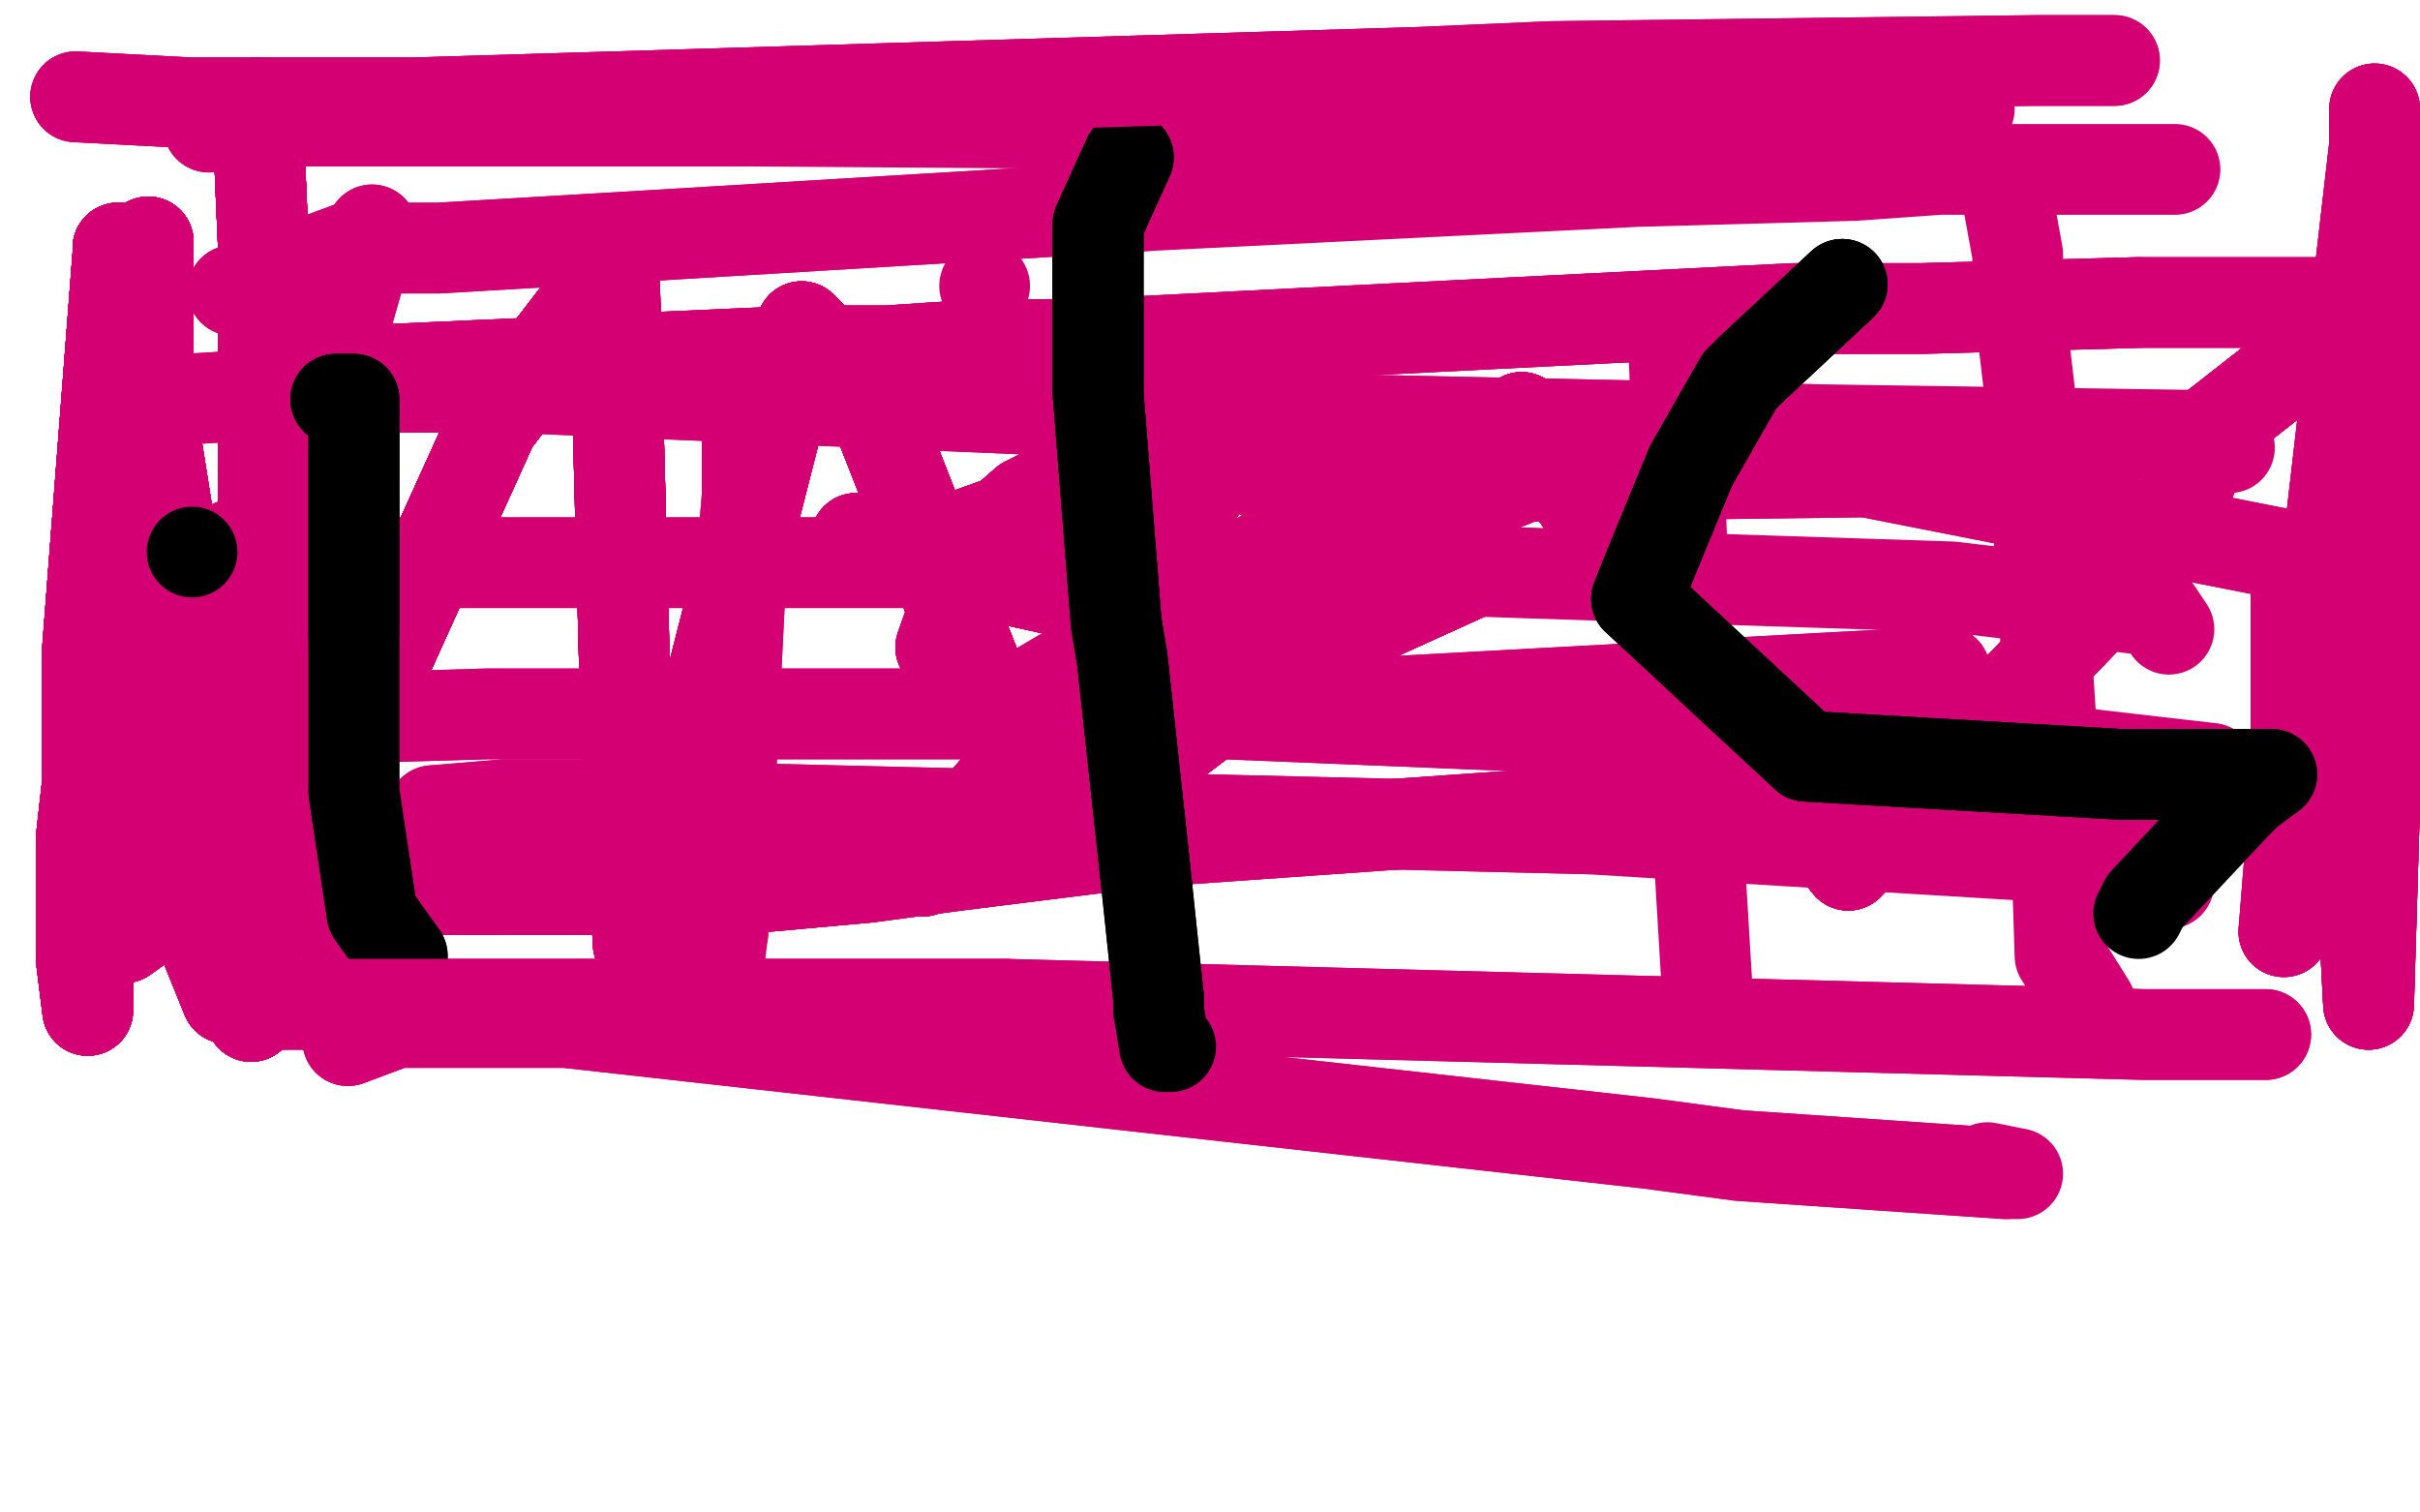 <?xml version="1.0" standalone="no"?>
<!DOCTYPE svg PUBLIC "-//W3C//DTD SVG 1.1//EN"
"http://www.w3.org/Graphics/SVG/1.1/DTD/svg11.dtd">

<svg width="800" height="500" version="1.1" xmlns="http://www.w3.org/2000/svg" xmlns:xlink="http://www.w3.org/1999/xlink" style="stroke-antialiasing: false"><desc>This SVG has been created on https://colorillo.com/</desc><rect x='0' y='0' width='800' height='500' style='fill: rgb(255,255,255); stroke-width:0' /><polyline points="87,124 265,116 293,116 323,114 355,114" style="fill: none; stroke: #d40073; stroke-width: 30; stroke-linejoin: round; stroke-linecap: round; stroke-antialiasing: false; stroke-antialias: 0; opacity: 1.0"/>
<polyline points="87,124 265,116 293,116 323,114 355,114 593,102 635,102 707,100" style="fill: none; stroke: #d40073; stroke-width: 30; stroke-linejoin: round; stroke-linecap: round; stroke-antialiasing: false; stroke-antialias: 0; opacity: 1.0"/>
<polyline points="87,124 265,116 293,116 323,114 355,114 593,102 635,102 707,100 725,100 729,100 759,100 769,100" style="fill: none; stroke: #d40073; stroke-width: 30; stroke-linejoin: round; stroke-linecap: round; stroke-antialiasing: false; stroke-antialias: 0; opacity: 1.0"/>
<polyline points="87,124 265,116 293,116 323,114 355,114 593,102 635,102 707,100 725,100 729,100 759,100 769,100" style="fill: none; stroke: #d40073; stroke-width: 30; stroke-linejoin: round; stroke-linecap: round; stroke-antialiasing: false; stroke-antialias: 0; opacity: 1.0"/>
<polyline points="41,310 55,300 65,300 87,298 135,294 165,294" style="fill: none; stroke: #d40073; stroke-width: 30; stroke-linejoin: round; stroke-linecap: round; stroke-antialiasing: false; stroke-antialias: 0; opacity: 1.0"/>
<polyline points="41,310 55,300 65,300 87,298 135,294 165,294 199,294 243,294 287,290" style="fill: none; stroke: #d40073; stroke-width: 30; stroke-linejoin: round; stroke-linecap: round; stroke-antialiasing: false; stroke-antialias: 0; opacity: 1.0"/>
<polyline points="41,310 55,300 65,300 87,298 135,294 165,294 199,294 243,294 287,290 317,286 349,282 365,280 383,278" style="fill: none; stroke: #d40073; stroke-width: 30; stroke-linejoin: round; stroke-linecap: round; stroke-antialiasing: false; stroke-antialias: 0; opacity: 1.0"/>
<polyline points="41,310 55,300 65,300 87,298 135,294 165,294 199,294 243,294 287,290 317,286 349,282 365,280 383,278 525,268 583,268 635,266" style="fill: none; stroke: #d40073; stroke-width: 30; stroke-linejoin: round; stroke-linecap: round; stroke-antialiasing: false; stroke-antialias: 0; opacity: 1.0"/>
<polyline points="41,310 55,300 65,300 87,298 135,294 165,294 199,294 243,294 287,290 317,286 349,282 365,280 383,278 525,268 583,268 635,266 679,264 721,260" style="fill: none; stroke: #d40073; stroke-width: 30; stroke-linejoin: round; stroke-linecap: round; stroke-antialiasing: false; stroke-antialias: 0; opacity: 1.0"/>
<polyline points="41,310 55,300 65,300 87,298 135,294 165,294 199,294 243,294 287,290 317,286 349,282 365,280 383,278 525,268 583,268 635,266 679,264 721,260 733,258" style="fill: none; stroke: #d40073; stroke-width: 30; stroke-linejoin: round; stroke-linecap: round; stroke-antialiasing: false; stroke-antialias: 0; opacity: 1.0"/>
<polyline points="283,178 307,180 323,180 343,182 363,190 381,202" style="fill: none; stroke: #d40073; stroke-width: 30; stroke-linejoin: round; stroke-linecap: round; stroke-antialiasing: false; stroke-antialias: 0; opacity: 1.0"/>
<polyline points="283,178 307,180 323,180 343,182 363,190 381,202 299,184 399,148 485,190 353,250" style="fill: none; stroke: #d40073; stroke-width: 30; stroke-linejoin: round; stroke-linecap: round; stroke-antialiasing: false; stroke-antialias: 0; opacity: 1.0"/>
<polyline points="283,178 307,180 323,180 343,182 363,190 381,202 299,184 399,148 485,190 353,250 311,214 323,180 339,166 411,130 401,156" style="fill: none; stroke: #d40073; stroke-width: 30; stroke-linejoin: round; stroke-linecap: round; stroke-antialiasing: false; stroke-antialias: 0; opacity: 1.0"/>
<polyline points="283,178 307,180 323,180 343,182 363,190 381,202 299,184 399,148 485,190 353,250 311,214 323,180 339,166" style="fill: none; stroke: #d40073; stroke-width: 30; stroke-linejoin: round; stroke-linecap: round; stroke-antialiasing: false; stroke-antialias: 0; opacity: 1.0"/>
<polyline points="283,178 307,180 323,180 343,182 363,190 381,202 299,184 399,148" style="fill: none; stroke: #d40073; stroke-width: 30; stroke-linejoin: round; stroke-linecap: round; stroke-antialiasing: false; stroke-antialias: 0; opacity: 1.0"/>
<polyline points="283,178 307,180 323,180 343,182 363,190 381,202 299,184 399,148 485,190 353,250 311,214 323,180 339,166 411,130 401,156 335,254 305,288" style="fill: none; stroke: #d40073; stroke-width: 30; stroke-linejoin: round; stroke-linecap: round; stroke-antialiasing: false; stroke-antialias: 0; opacity: 1.0"/>
<polyline points="283,178 307,180 323,180 343,182 363,190 381,202 299,184 399,148 485,190 353,250 311,214 323,180 339,166 411,130 401,156 335,254 305,288 483,166 553,138 573,130" style="fill: none; stroke: #d40073; stroke-width: 30; stroke-linejoin: round; stroke-linecap: round; stroke-antialiasing: false; stroke-antialias: 0; opacity: 1.0"/>
<polyline points="283,178 307,180 323,180 343,182 363,190 381,202 299,184 399,148 485,190 353,250 311,214 323,180 339,166 411,130 401,156 335,254 305,288 483,166 553,138 573,130 575,130 573,132" style="fill: none; stroke: #d40073; stroke-width: 30; stroke-linejoin: round; stroke-linecap: round; stroke-antialiasing: false; stroke-antialias: 0; opacity: 1.0"/>
<polyline points="283,178 307,180 323,180 343,182 363,190 381,202 299,184 399,148 485,190 353,250 311,214 323,180 339,166 411,130 401,156 335,254 305,288 483,166 553,138 573,130 575,130" style="fill: none; stroke: #d40073; stroke-width: 30; stroke-linejoin: round; stroke-linecap: round; stroke-antialiasing: false; stroke-antialias: 0; opacity: 1.0"/>
<circle cx="325.5" cy="94.5" r="15" style="fill: #d40073; stroke-antialiasing: false; stroke-antialias: 0; opacity: 1.0"/>
<polyline points="261,116 247,142 247,164 245,188 239,308" style="fill: none; stroke: #d40073; stroke-width: 30; stroke-linejoin: round; stroke-linecap: round; stroke-antialiasing: false; stroke-antialias: 0; opacity: 1.0"/>
<polyline points="261,116 247,142 247,164 245,188 239,308 237,324" style="fill: none; stroke: #d40073; stroke-width: 30; stroke-linejoin: round; stroke-linecap: round; stroke-antialiasing: false; stroke-antialias: 0; opacity: 1.0"/>
<polyline points="123,76 115,104 113,250 113,282 115,326" style="fill: none; stroke: #d40073; stroke-width: 30; stroke-linejoin: round; stroke-linecap: round; stroke-antialiasing: false; stroke-antialias: 0; opacity: 1.0"/>
<polyline points="123,76 115,104" style="fill: none; stroke: #d40073; stroke-width: 30; stroke-linejoin: round; stroke-linecap: round; stroke-antialiasing: false; stroke-antialias: 0; opacity: 1.0"/>
<polyline points="553,108 557,204 565,338" style="fill: none; stroke: #d40073; stroke-width: 30; stroke-linejoin: round; stroke-linecap: round; stroke-antialiasing: false; stroke-antialias: 0; opacity: 1.0"/>
<polyline points="663,62 667,84 667,96 671,130 679,254 681,316 691,332" style="fill: none; stroke: #d40073; stroke-width: 30; stroke-linejoin: round; stroke-linecap: round; stroke-antialiasing: false; stroke-antialias: 0; opacity: 1.0"/>
<circle cx="445.5" cy="180.5" r="15" style="fill: #d40073; stroke-antialiasing: false; stroke-antialias: 0; opacity: 1.0"/>
<polyline points="77,96 115,82 145,82 213,78 379,68" style="fill: none; stroke: #d40073; stroke-width: 30; stroke-linejoin: round; stroke-linecap: round; stroke-antialiasing: false; stroke-antialias: 0; opacity: 1.0"/>
<polyline points="69,42 73,40 93,40 245,40" style="fill: none; stroke: #d40073; stroke-width: 30; stroke-linejoin: round; stroke-linecap: round; stroke-antialiasing: false; stroke-antialias: 0; opacity: 1.0"/>
<polyline points="77,96 115,82 145,82 213,78 379,68 541,60 613,58 641,56 665,56 683,56 719,56" style="fill: none; stroke: #d40073; stroke-width: 30; stroke-linejoin: round; stroke-linecap: round; stroke-antialiasing: false; stroke-antialias: 0; opacity: 1.0"/>
<polyline points="25,32 63,34 97,34 137,34 467,24" style="fill: none; stroke: #d40073; stroke-width: 30; stroke-linejoin: round; stroke-linecap: round; stroke-antialiasing: false; stroke-antialias: 0; opacity: 1.0"/>
<polyline points="25,32 63,34 97,34 137,34 467,24 513,22 673,20 699,20" style="fill: none; stroke: #d40073; stroke-width: 30; stroke-linejoin: round; stroke-linecap: round; stroke-antialiasing: false; stroke-antialias: 0; opacity: 1.0"/>
<polyline points="77,180 95,186 115,186 343,186 401,186" style="fill: none; stroke: #d40073; stroke-width: 30; stroke-linejoin: round; stroke-linecap: round; stroke-antialiasing: false; stroke-antialias: 0; opacity: 1.0"/>
<polyline points="61,132 127,128 167,128 357,136 409,138 599,142 731,144 737,148" style="fill: none; stroke: #d40073; stroke-width: 30; stroke-linejoin: round; stroke-linecap: round; stroke-antialiasing: false; stroke-antialias: 0; opacity: 1.0"/>
<polyline points="69,42 73,40 93,40 245,40 527,42 623,42 639,40 649,38 651,36" style="fill: none; stroke: #d40073; stroke-width: 30; stroke-linejoin: round; stroke-linecap: round; stroke-antialiasing: false; stroke-antialias: 0; opacity: 1.0"/>
<polyline points="61,132 127,128 167,128 357,136 409,138 599,142" style="fill: none; stroke: #d40073; stroke-width: 30; stroke-linejoin: round; stroke-linecap: round; stroke-antialiasing: false; stroke-antialias: 0; opacity: 1.0"/>
<polyline points="93,238 161,236 297,236 405,236 647,246 679,248 731,254 725,256" style="fill: none; stroke: #d40073; stroke-width: 30; stroke-linejoin: round; stroke-linecap: round; stroke-antialiasing: false; stroke-antialias: 0; opacity: 1.0"/>
<polyline points="77,180 95,186 115,186 343,186 401,186 645,194 713,202 717,208" style="fill: none; stroke: #d40073; stroke-width: 30; stroke-linejoin: round; stroke-linecap: round; stroke-antialiasing: false; stroke-antialias: 0; opacity: 1.0"/>
<polyline points="143,268 167,266 193,266 525,274" style="fill: none; stroke: #d40073; stroke-width: 30; stroke-linejoin: round; stroke-linecap: round; stroke-antialiasing: false; stroke-antialias: 0; opacity: 1.0"/>
<polyline points="93,238 161,236 297,236 405,236 647,246" style="fill: none; stroke: #d40073; stroke-width: 30; stroke-linejoin: round; stroke-linecap: round; stroke-antialiasing: false; stroke-antialias: 0; opacity: 1.0"/>
<polyline points="143,268 167,266 193,266 525,274 657,282 689,284 709,286 717,292" style="fill: none; stroke: #d40073; stroke-width: 30; stroke-linejoin: round; stroke-linecap: round; stroke-antialiasing: false; stroke-antialias: 0; opacity: 1.0"/>
<polyline points="115,344 131,338 153,338 187,338" style="fill: none; stroke: #d40073; stroke-width: 30; stroke-linejoin: round; stroke-linecap: round; stroke-antialiasing: false; stroke-antialias: 0; opacity: 1.0"/>
<polyline points="93,332 135,332 167,332 203,332 333,332 709,342 739,342 747,342 749,342" style="fill: none; stroke: #d40073; stroke-width: 30; stroke-linejoin: round; stroke-linecap: round; stroke-antialiasing: false; stroke-antialias: 0; opacity: 1.0"/>
<polyline points="115,344 131,338 153,338 187,338 545,378 575,382 663,388" style="fill: none; stroke: #d40073; stroke-width: 30; stroke-linejoin: round; stroke-linecap: round; stroke-antialiasing: false; stroke-antialias: 0; opacity: 1.0"/>
<polyline points="93,332 135,332 167,332 203,332 333,332 709,342 739,342 747,342 749,342 713,342" style="fill: none; stroke: #d40073; stroke-width: 30; stroke-linejoin: round; stroke-linecap: round; stroke-antialiasing: false; stroke-antialias: 0; opacity: 1.0"/>
<polyline points="115,344 131,338 153,338 187,338 545,378 575,382 663,388 667,388 657,386" style="fill: none; stroke: #d40073; stroke-width: 30; stroke-linejoin: round; stroke-linecap: round; stroke-antialiasing: false; stroke-antialias: 0; opacity: 1.0"/>
<polyline points="85,34 87,80 87,96" style="fill: none; stroke: #d40073; stroke-width: 30; stroke-linejoin: round; stroke-linecap: round; stroke-antialiasing: false; stroke-antialias: 0; opacity: 1.0"/>
<polyline points="85,34 87,80 87,96 87,210 87,230" style="fill: none; stroke: #d40073; stroke-width: 30; stroke-linejoin: round; stroke-linecap: round; stroke-antialiasing: false; stroke-antialias: 0; opacity: 1.0"/>
<polyline points="85,34 87,80 87,96 87,210 87,230 83,336 75,294 49,130" style="fill: none; stroke: #d40073; stroke-width: 30; stroke-linejoin: round; stroke-linecap: round; stroke-antialiasing: false; stroke-antialias: 0; opacity: 1.0"/>
<polyline points="85,34 87,80 87,96 87,210 87,230 83,336 75,294 49,130 49,80 47,98" style="fill: none; stroke: #d40073; stroke-width: 30; stroke-linejoin: round; stroke-linecap: round; stroke-antialiasing: false; stroke-antialias: 0; opacity: 1.0"/>
<polyline points="85,34 87,80 87,96 87,210 87,230 83,336 75,294 49,130 49,80 47,98 27,276 27,318 29,334 29,240 29,214 39,84 39,82" style="fill: none; stroke: #d40073; stroke-width: 30; stroke-linejoin: round; stroke-linecap: round; stroke-antialiasing: false; stroke-antialias: 0; opacity: 1.0"/>
<polyline points="85,34 87,80 87,96 87,210 87,230 83,336 75,294 49,130 49,80 47,98 27,276 27,318 29,334 29,240 29,214 39,84 39,82 41,246 75,330 77,330 163,140" style="fill: none; stroke: #d40073; stroke-width: 30; stroke-linejoin: round; stroke-linecap: round; stroke-antialiasing: false; stroke-antialias: 0; opacity: 1.0"/>
<polyline points="85,34 87,80 87,96 87,210 87,230 83,336 75,294 49,130 49,80 47,98 27,276 27,318 29,334 29,240 29,214 39,84 39,82 41,246 75,330 77,330 163,140 203,88 207,242 211,312 213,312" style="fill: none; stroke: #d40073; stroke-width: 30; stroke-linejoin: round; stroke-linecap: round; stroke-antialiasing: false; stroke-antialias: 0; opacity: 1.0"/>
<polyline points="85,34 87,80 87,96 87,210 87,230 83,336 75,294 49,130 49,80 47,98 27,276 27,318 29,334 29,240 29,214 39,84 39,82 41,246 75,330 77,330 163,140 203,88 207,242 211,312 213,312 265,108 287,130" style="fill: none; stroke: #d40073; stroke-width: 30; stroke-linejoin: round; stroke-linecap: round; stroke-antialiasing: false; stroke-antialias: 0; opacity: 1.0"/>
<polyline points="85,34 87,80 87,96 87,210 87,230 83,336 75,294 49,130 49,80 47,98 27,276 27,318 29,334 29,240 29,214 39,84 39,82 41,246 75,330 77,330 163,140 203,88 207,242 211,312 213,312 265,108 287,130 345,278 477,178 503,138 579,246 611,286" style="fill: none; stroke: #d40073; stroke-width: 30; stroke-linejoin: round; stroke-linecap: round; stroke-antialiasing: false; stroke-antialias: 0; opacity: 1.0"/>
<polyline points="85,34 87,80 87,96 87,210 87,230 83,336 75,294 49,130 49,80 47,98 27,276 27,318 29,334 29,240 29,214 39,84 39,82 41,246 75,330 77,330 163,140 203,88 207,242 211,312 213,312 265,108 287,130 345,278 477,178 503,138 579,246 611,286 717,176 731,142" style="fill: none; stroke: #d40073; stroke-width: 30; stroke-linejoin: round; stroke-linecap: round; stroke-antialiasing: false; stroke-antialias: 0; opacity: 1.0"/>
<polyline points="85,34 87,80 87,96 87,210 87,230 83,336 75,294 49,130 49,80 47,98 27,276 27,318 29,334 29,240 29,214 39,84 39,82 41,246 75,330 77,330 163,140 203,88 207,242 211,312 213,312 265,108 287,130 345,278 477,178 503,138 579,246 611,286 717,176 731,142 777,106 777,116 777,218 783,332 785,266" style="fill: none; stroke: #d40073; stroke-width: 30; stroke-linejoin: round; stroke-linecap: round; stroke-antialiasing: false; stroke-antialias: 0; opacity: 1.0"/>
<polyline points="85,34 87,80 87,96 87,210 87,230 83,336 75,294 49,130 49,80 47,98 27,276 27,318 29,334 29,240 29,214 39,84 39,82 41,246 75,330 77,330 163,140 203,88 207,242 211,312 213,312 265,108 287,130 345,278 477,178 503,138 579,246 611,286 717,176 731,142 777,106 777,116 777,218 783,332 785,266 785,144 785,96" style="fill: none; stroke: #d40073; stroke-width: 30; stroke-linejoin: round; stroke-linecap: round; stroke-antialiasing: false; stroke-antialias: 0; opacity: 1.0"/>
<polyline points="85,34 87,80 87,96 87,210 87,230 83,336 75,294 49,130 49,80 47,98 27,276 27,318 29,334 29,240 29,214 39,84 39,82 41,246 75,330 77,330 163,140 203,88 207,242 211,312 213,312 265,108 287,130 345,278 477,178 503,138 579,246 611,286 717,176 731,142 777,106 777,116 777,218 783,332 785,266 785,144 785,96 785,36 785,48 755,308 759,258 759,184" style="fill: none; stroke: #d40073; stroke-width: 30; stroke-linejoin: round; stroke-linecap: round; stroke-antialiasing: false; stroke-antialias: 0; opacity: 1.0"/>
<polyline points="85,34 87,80 87,96 87,210 87,230 83,336 75,294 49,130 49,80 47,98 27,276 27,318 29,334 29,240 29,214 39,84 39,82 41,246 75,330 77,330 163,140 203,88 207,242 211,312 213,312 265,108 287,130 345,278 477,178 503,138 579,246 611,286 717,176 731,142 777,106 777,116 777,218 783,332 785,266 785,144 785,96 785,36 785,48 755,308" style="fill: none; stroke: #d40073; stroke-width: 30; stroke-linejoin: round; stroke-linecap: round; stroke-antialiasing: false; stroke-antialias: 0; opacity: 1.0"/>
<polyline points="87,96 87,210 87,230 83,336 75,294 49,130 49,80 47,98 27,276 27,318 29,334 29,240 29,214 39,84 39,82 41,246 75,330 77,330 163,140 203,88 207,242 211,312 213,312 265,108 287,130 345,278 477,178 503,138 579,246 611,286 717,176 731,142 777,106 777,116 777,218 783,332 785,266 785,144 785,96 785,36 785,48 755,308 759,258 759,184 617,156 461,158 339,230 459,232 643,222" style="fill: none; stroke: #d40073; stroke-width: 30; stroke-linejoin: round; stroke-linecap: round; stroke-antialiasing: false; stroke-antialias: 0; opacity: 1.0"/>
<polyline points="87,96 87,210 87,230 83,336 75,294 49,130 49,80 47,98 27,276 27,318 29,334 29,240 29,214 39,84 39,82 41,246 75,330 77,330 163,140 203,88 207,242 211,312 213,312 265,108 287,130 345,278 477,178 503,138 579,246 611,286 717,176 731,142 777,106 777,116 777,218 783,332 785,266 785,144 785,96 785,36 785,48 755,308 759,258 759,184 617,156 461,158 339,230 459,232 643,222 627,224" style="fill: none; stroke: #d40073; stroke-width: 30; stroke-linejoin: round; stroke-linecap: round; stroke-antialiasing: false; stroke-antialias: 0; opacity: 1.0"/>
<polyline points="373,52 363,74 363,82 363,116 363,130" style="fill: none; stroke: #000000; stroke-width: 30; stroke-linejoin: round; stroke-linecap: round; stroke-antialiasing: false; stroke-antialias: 0; opacity: 1.0"/>
<polyline points="373,52 363,74 363,82 363,116 363,130 369,206 371,218 379,292" style="fill: none; stroke: #000000; stroke-width: 30; stroke-linejoin: round; stroke-linecap: round; stroke-antialiasing: false; stroke-antialias: 0; opacity: 1.0"/>
<polyline points="373,52 363,74 363,82 363,116 363,130 369,206 371,218 379,292 383,330 383,334 385,346 387,346" style="fill: none; stroke: #000000; stroke-width: 30; stroke-linejoin: round; stroke-linecap: round; stroke-antialiasing: false; stroke-antialias: 0; opacity: 1.0"/>
<polyline points="373,52 363,74 363,82 363,116 363,130 369,206 371,218 379,292 383,330 383,334" style="fill: none; stroke: #000000; stroke-width: 30; stroke-linejoin: round; stroke-linecap: round; stroke-antialiasing: false; stroke-antialias: 0; opacity: 1.0"/>
<circle cx="63.5" cy="182.5" r="15" style="fill: #000000; stroke-antialiasing: false; stroke-antialias: 0; opacity: 1.0"/>
<polyline points="111,132 117,132 117,152 117,174 117,210" style="fill: none; stroke: #000000; stroke-width: 30; stroke-linejoin: round; stroke-linecap: round; stroke-antialiasing: false; stroke-antialias: 0; opacity: 1.0"/>
<polyline points="111,132 117,132 117,152 117,174 117,210 117,262 123,302 133,316" style="fill: none; stroke: #000000; stroke-width: 30; stroke-linejoin: round; stroke-linecap: round; stroke-antialiasing: false; stroke-antialias: 0; opacity: 1.0"/>
<polyline points="111,132 117,132 117,152 117,174 117,210 117,262 123,302 133,316" style="fill: none; stroke: #000000; stroke-width: 30; stroke-linejoin: round; stroke-linecap: round; stroke-antialiasing: false; stroke-antialias: 0; opacity: 1.0"/>
<polyline points="609,94 579,122 575,126 559,154 545,188 541,198" style="fill: none; stroke: #000000; stroke-width: 30; stroke-linejoin: round; stroke-linecap: round; stroke-antialiasing: false; stroke-antialias: 0; opacity: 1.0"/>
<polyline points="609,94 579,122 575,126 559,154 545,188 541,198 597,250 701,256 737,256 749,256 751,256 743,262 739,266 709,298 707,302" style="fill: none; stroke: #000000; stroke-width: 30; stroke-linejoin: round; stroke-linecap: round; stroke-antialiasing: false; stroke-antialias: 0; opacity: 1.0"/>
<polyline points="609,94 579,122 575,126 559,154 545,188 541,198 597,250 701,256 737,256 749,256 751,256" style="fill: none; stroke: #000000; stroke-width: 30; stroke-linejoin: round; stroke-linecap: round; stroke-antialiasing: false; stroke-antialias: 0; opacity: 1.0"/>
<polyline points="25,32 63,34 97,34 137,34 467,24 513,22 673,20 699,20" style="fill: none; stroke: #d40073; stroke-width: 30; stroke-linejoin: round; stroke-linecap: round; stroke-antialiasing: false; stroke-antialias: 0; opacity: 1.0"/>
<polyline points="93,332 135,332 167,332 203,332 333,332" style="fill: none; stroke: #d40073; stroke-width: 30; stroke-linejoin: round; stroke-linecap: round; stroke-antialiasing: false; stroke-antialias: 0; opacity: 1.0"/>
</svg>
